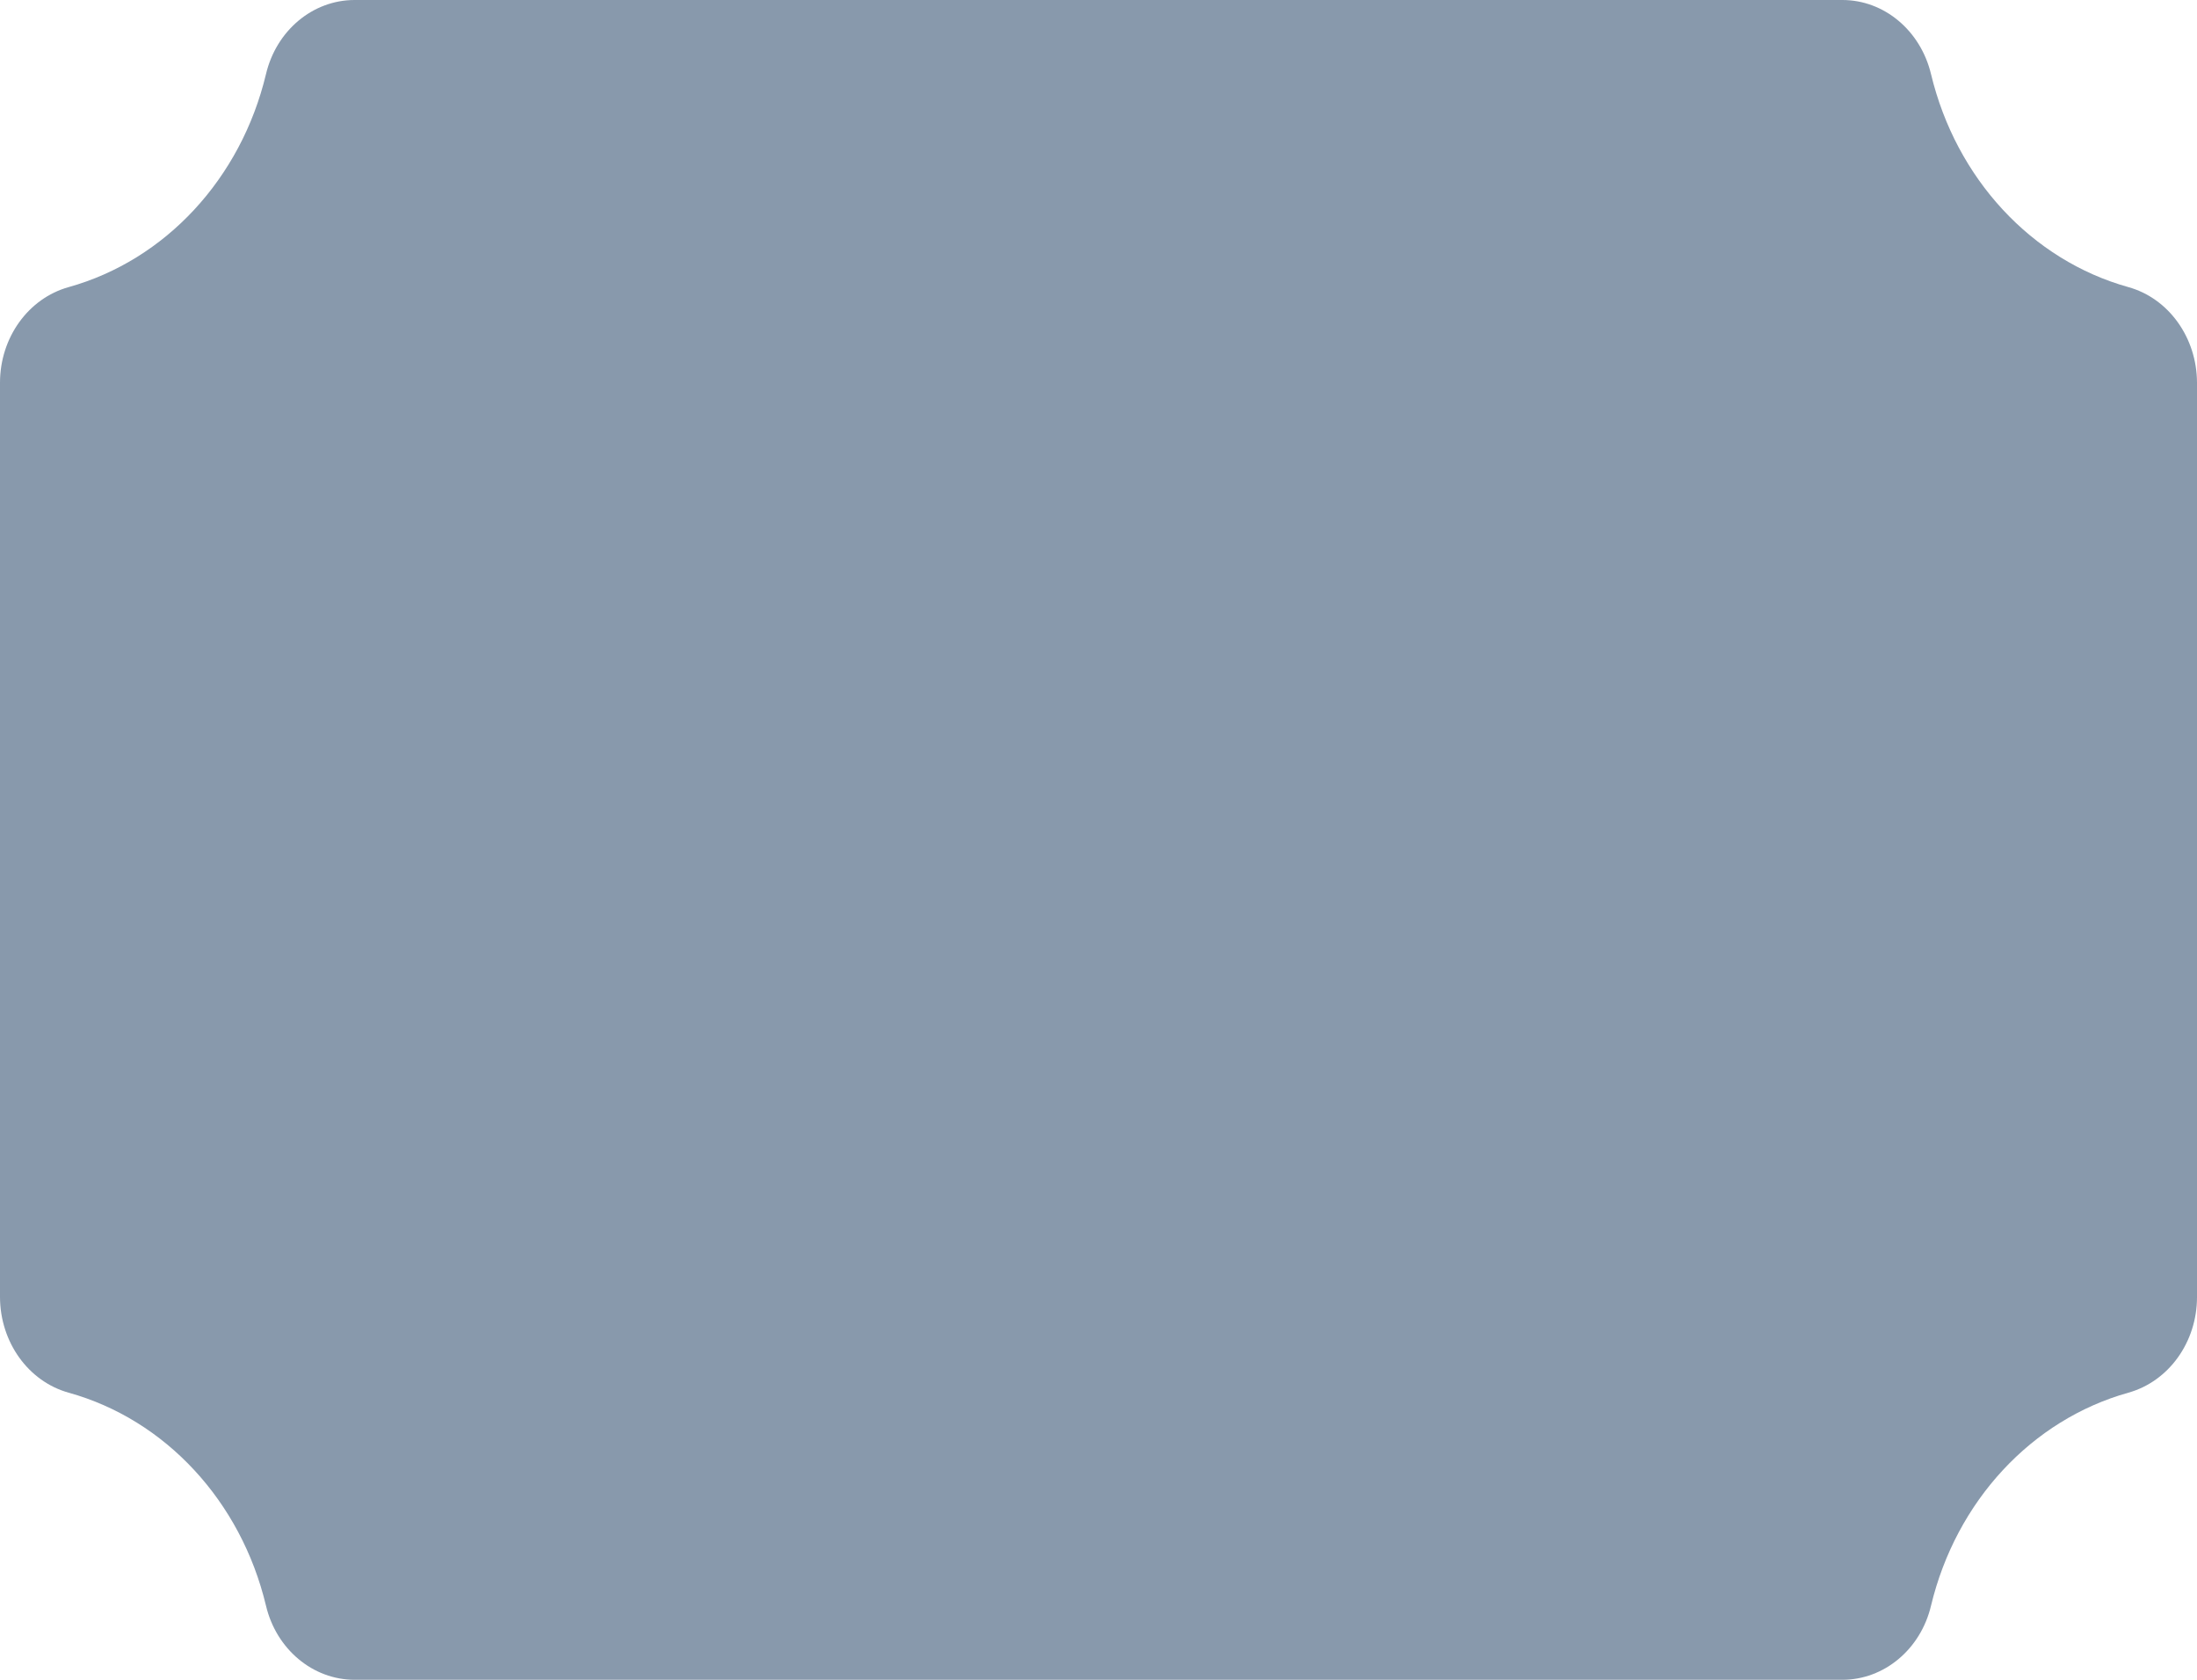 <svg xmlns="http://www.w3.org/2000/svg" width="17" height="13" viewBox="0 0 17 13">
    <g fill="none" fill-rule="evenodd">
        <path d="M-4-6h24v24H-4z"/>
        <path fill="#8899AC" fill-rule="nonzero" d="M2.744 13c-.323 0-.606-.236-.686-.574-.193-.808-.778-1.44-1.527-1.648-.312-.087-.53-.391-.531-.74V2.962c0-.349.219-.653.531-.74.749-.209 1.334-.84 1.527-1.648C2.138.236 2.42 0 2.744 0h11.512c.323 0 .605.236.686.574.194.808.778 1.439 1.527 1.648.312.087.53.391.531.74v7.076c0 .349-.219.653-.531.74-.749.21-1.333.84-1.527 1.648-.08.338-.363.574-.686.574H2.744z"/>
    </g>
</svg>
